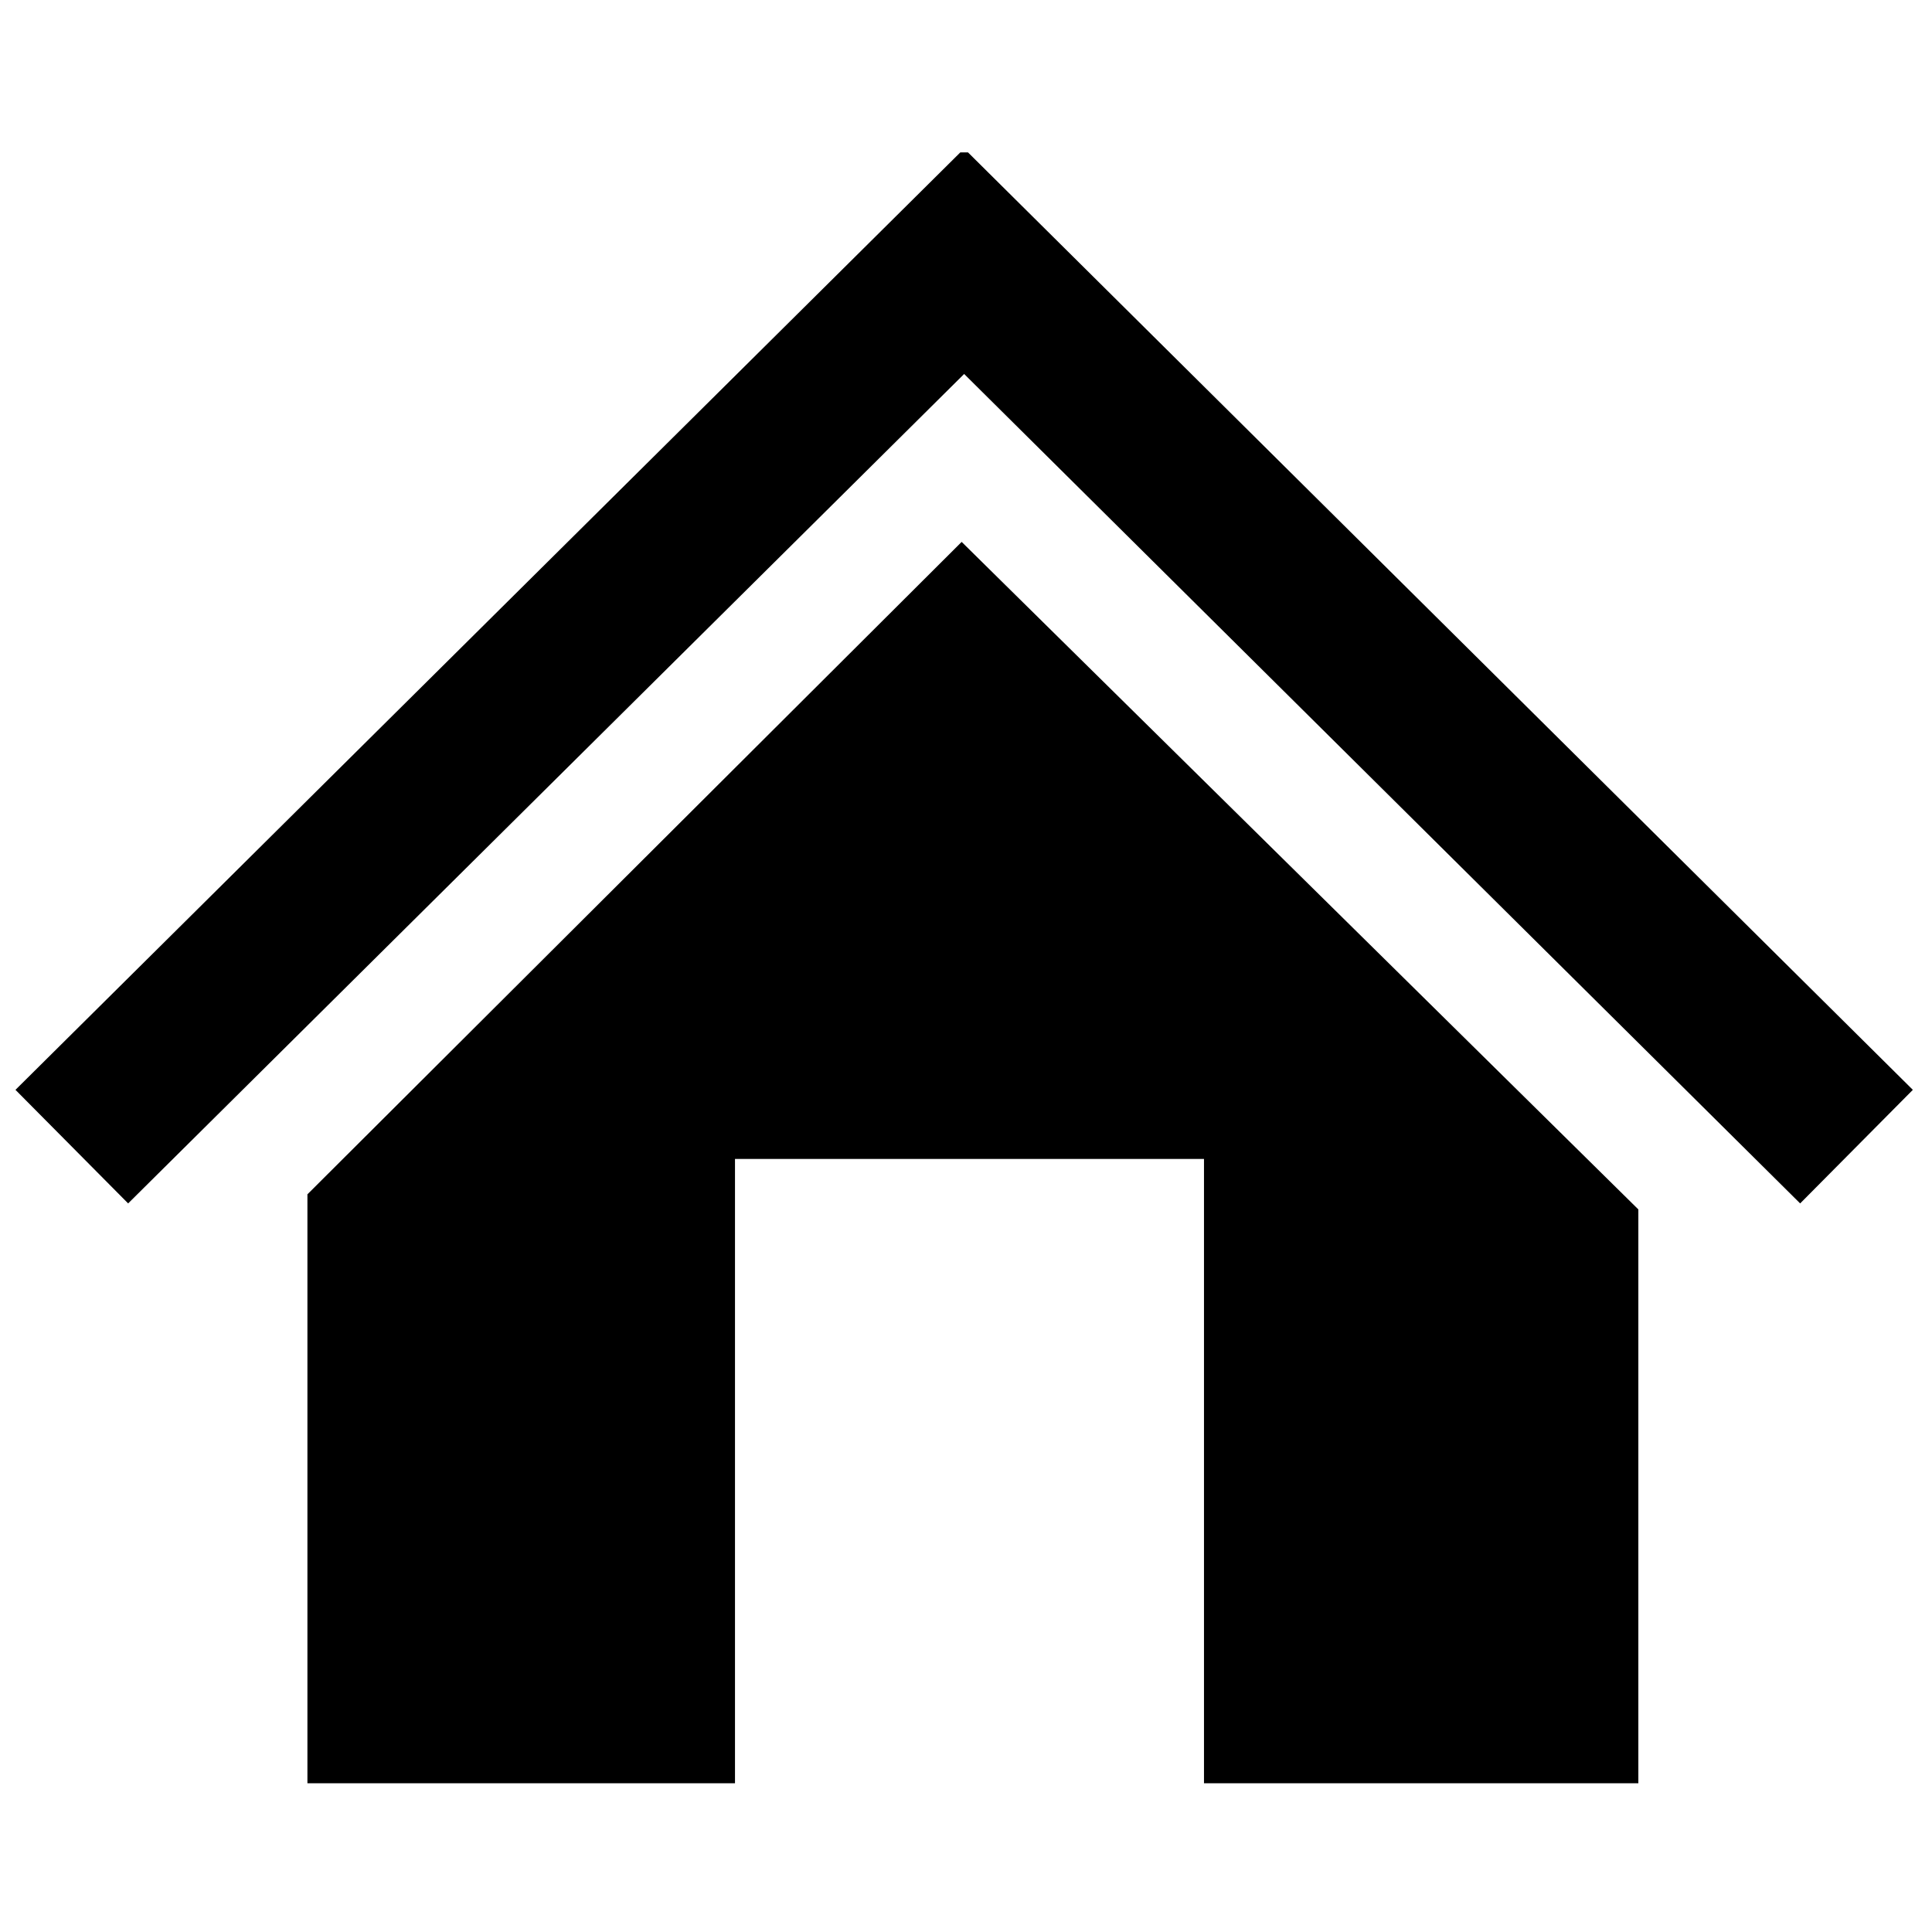 <?xml version="1.0" encoding="UTF-8"?>
<!-- Uploaded to: ICON Repo, www.iconrepo.com, Generator: ICON Repo Mixer Tools -->
<svg width="800px" height="800px" version="1.1" viewBox="144 144 512 512" xmlns="http://www.w3.org/2000/svg">
 <defs>
  <clipPath id="a">
   <path d="m148.09 184h502.91v279h-502.91z"/>
  </clipPath>
 </defs>
 <g clip-path="url(#a)">
  <path d="m398.49 184.39-250.39 248.43 29.859 30.098 221.55-219.81 221.55 219.81 29.863-30.098-250.39-248.43z" fill-rule="evenodd"/>
 </g>
 <path d="m398.85 287.61 179.33 176.9v152.07h-115.11v-165.45h-124.29v165.45h-113.31v-156.07z" fill-rule="evenodd"/>
</svg>